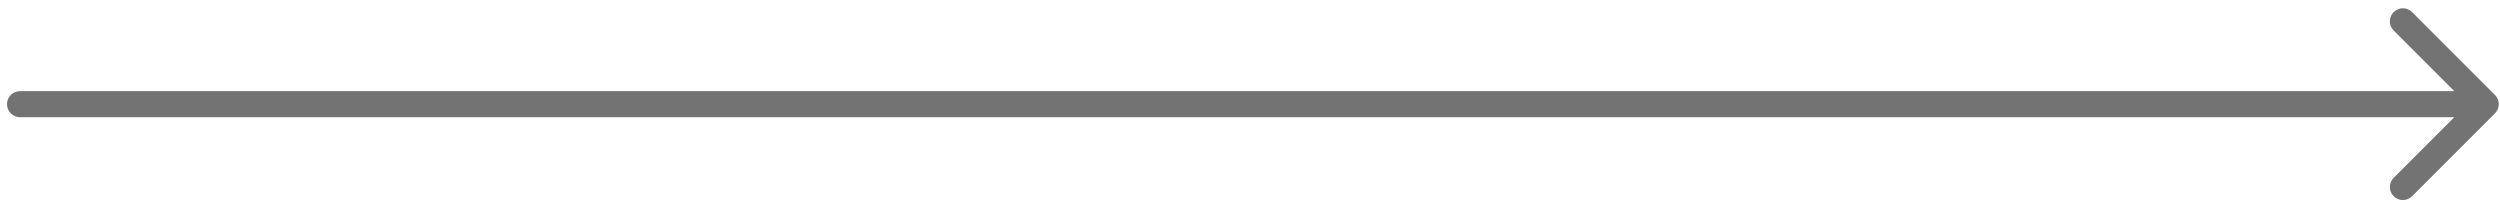 <svg width="192" height="16" viewBox="0 0 192 16" fill="none" xmlns="http://www.w3.org/2000/svg">
<path d="M191.612 8.707C192.002 8.317 192.002 7.683 191.612 7.293L185.248 0.929C184.857 0.538 184.224 0.538 183.834 0.929C183.443 1.319 183.443 1.953 183.834 2.343L189.491 8L183.834 13.657C183.443 14.047 183.443 14.681 183.834 15.071C184.224 15.462 184.857 15.462 185.248 15.071L191.612 8.707ZM1.537 7C0.985 7 0.537 7.448 0.537 8C0.537 8.552 0.985 9 1.537 9L1.537 7ZM190.905 8V7L1.537 7L1.537 8L1.537 9L190.905 9V8Z" fill="#737373"/>
</svg>
